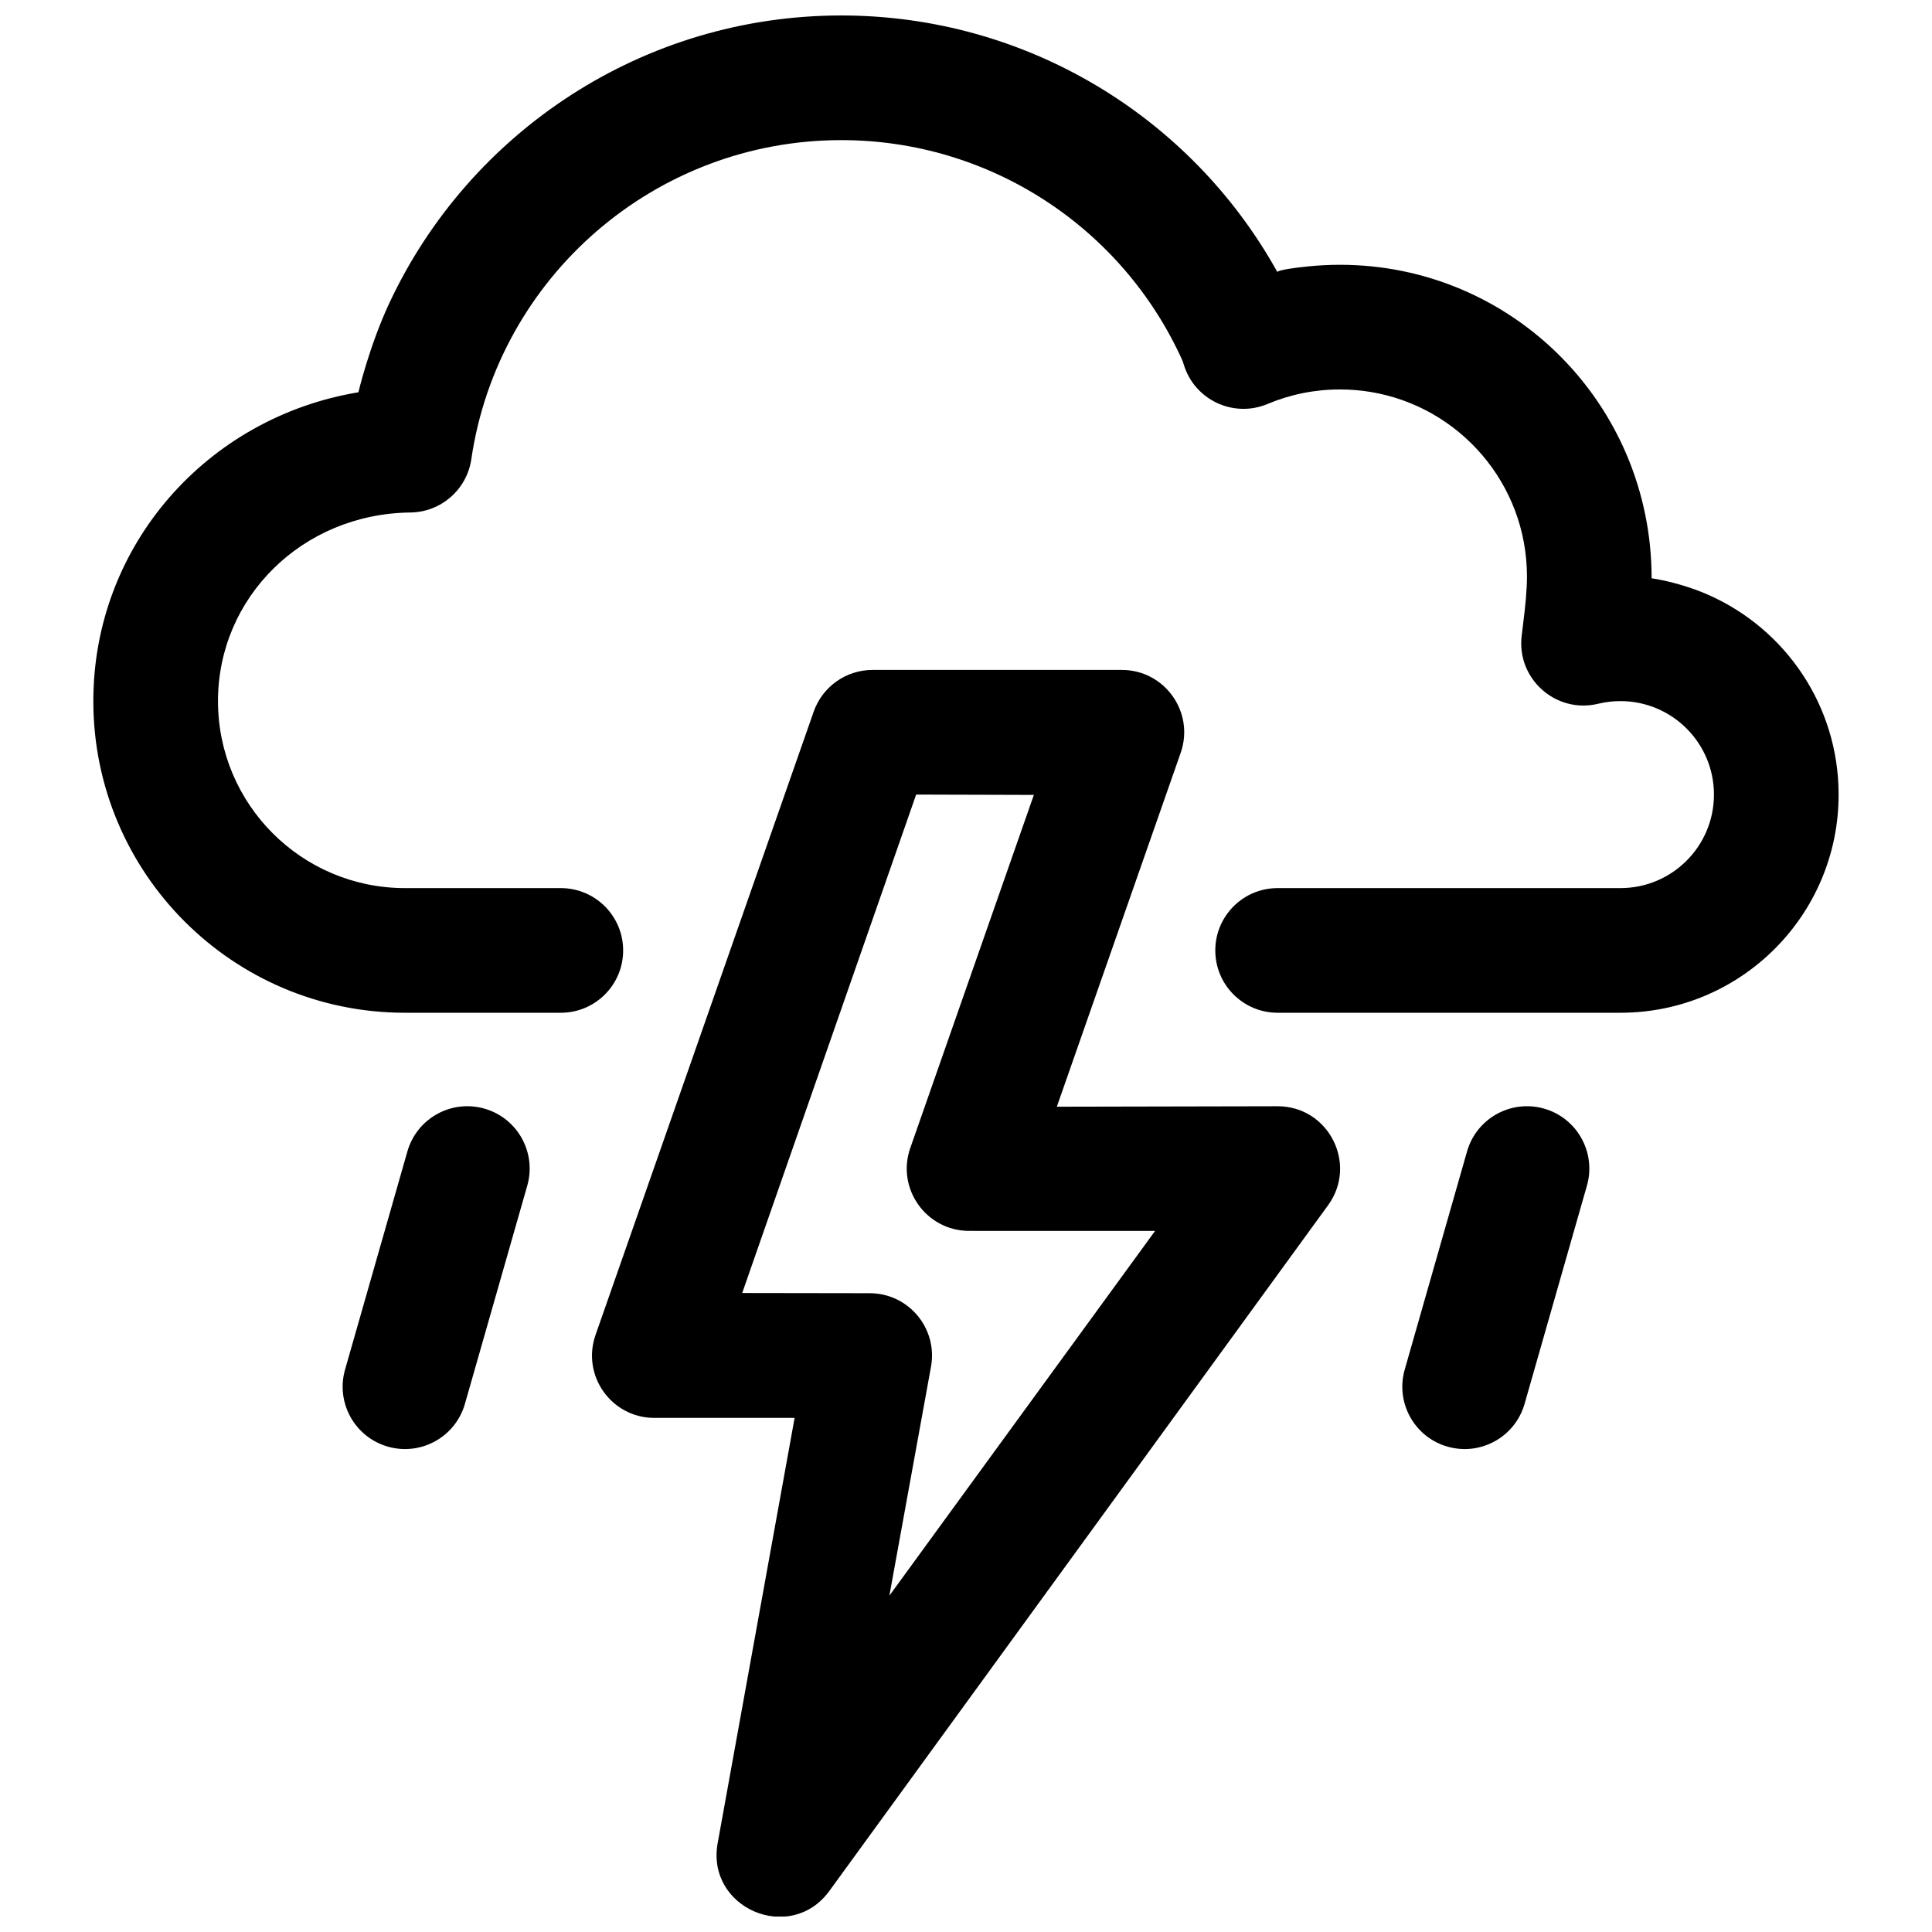 <?xml version="1.0" encoding="UTF-8"?>
<!-- Uploaded to: SVG Repo, www.svgrepo.com, Generator: SVG Repo Mixer Tools -->
<svg width="800px" height="800px" version="1.1" viewBox="144 144 512 512" xmlns="http://www.w3.org/2000/svg">
 <defs>
  <clipPath id="b">
   <path d="m168 148.09h464v264.91h-464z"/>
  </clipPath>
  <clipPath id="a">
   <path d="m300 321h200v330.9h-200z"/>
  </clipPath>
 </defs>
 <g clip-path="url(#b)">
  <path d="m573.44 412.39c31.93 0 57.812-25.883 57.812-57.812 0-23.535-14.059-43.781-34.234-52.805-1.859-0.832-3.769-1.566-5.723-2.199-5.625-1.824-9.598-2.316-9.598-2.316 0-46.109-36.977-83.086-82.59-83.086-2.875 0-5.731 0.148-8.555 0.438-8.102 0.836-8.047 1.461-8.047 1.461-23-41.391-66.852-67.973-115.55-67.973-52.574 0-98.586 30.887-119.77 76.207-5.316 11.375-8.203 23.652-8.203 23.652-40.094 6.641-70.246 40.586-70.246 81.844 0 45.613 36.977 82.59 82.59 82.59h41.297c9.125 0 16.52-7.394 16.52-16.52 0-9.121-7.394-16.516-16.52-16.516h-41.297c-27.367 0-49.555-22.188-49.555-49.555 0-27.492 22.355-49.66 50.977-49.984 8.125-0.09 14.977-6.078 16.156-14.117 7.09-48.297 48.727-84.566 98.051-84.566 39.363 0 74.504 23.156 90.406 58.422 0.133 0.367 0.285 0.824 0.336 1.004 2.816 9.41 13.172 14.297 22.227 10.492 6.008-2.523 12.488-3.844 19.18-3.844 2.766 0 5.481 0.227 8.125 0.664 23.504 3.879 41.43 24.289 41.43 48.891 0 1.82-0.098 3.762-0.289 5.981-0.199 2.25-0.371 3.742-0.984 8.707-0.062 0.488-0.062 0.488-0.121 0.98-1.41 11.461 9.07 20.793 20.289 18.066 1.902-0.461 3.871-0.695 5.883-0.695 13.684 0 24.777 11.094 24.777 24.777 0 13.684-11.094 24.777-24.777 24.777h-90.852c-9.121 0-16.52 7.394-16.52 16.516 0 9.125 7.398 16.52 16.52 16.52z" fill-rule="evenodd"/>
 </g>
 <path d="m564.55 458.22c2.504-8.773-2.574-17.918-11.344-20.422-8.773-2.508-17.918 2.574-20.422 11.344l-16.52 57.816c-2.504 8.77 2.574 17.914 11.344 20.418 8.773 2.508 17.918-2.57 20.422-11.344z" fill-rule="evenodd"/>
 <path d="m283.73 458.22c2.508-8.773-2.574-17.918-11.344-20.422-8.773-2.508-17.914 2.574-20.422 11.344l-16.52 57.816c-2.504 8.77 2.574 17.914 11.348 20.418 8.77 2.508 17.914-2.57 20.418-11.344z" fill-rule="evenodd"/>
 <g clip-path="url(#a)">
  <path d="m340.69 486.66 46.098-132.09 31.195 0.09-32.746 93.562c-3.762 10.738 4.211 21.977 15.59 21.977l49.285 0.008-70.418 96.66 11.031-60.68c1.844-10.137-5.945-19.473-16.254-19.473zm-6.496 145.77c-3.141 17.281 19.281 26.875 29.609 12.672l132.15-181.7c7.941-10.918 0.141-26.234-13.359-26.234l-58.523 0.121 32.82-93.773c3.758-10.738-4.215-21.977-15.594-21.977h-66.07c-7.019 0-13.273 4.438-15.594 11.062l-57.812 165.18c-3.758 10.738 4.211 21.977 15.59 21.977h37.168z" fill-rule="evenodd"/>
 </g>
</svg>